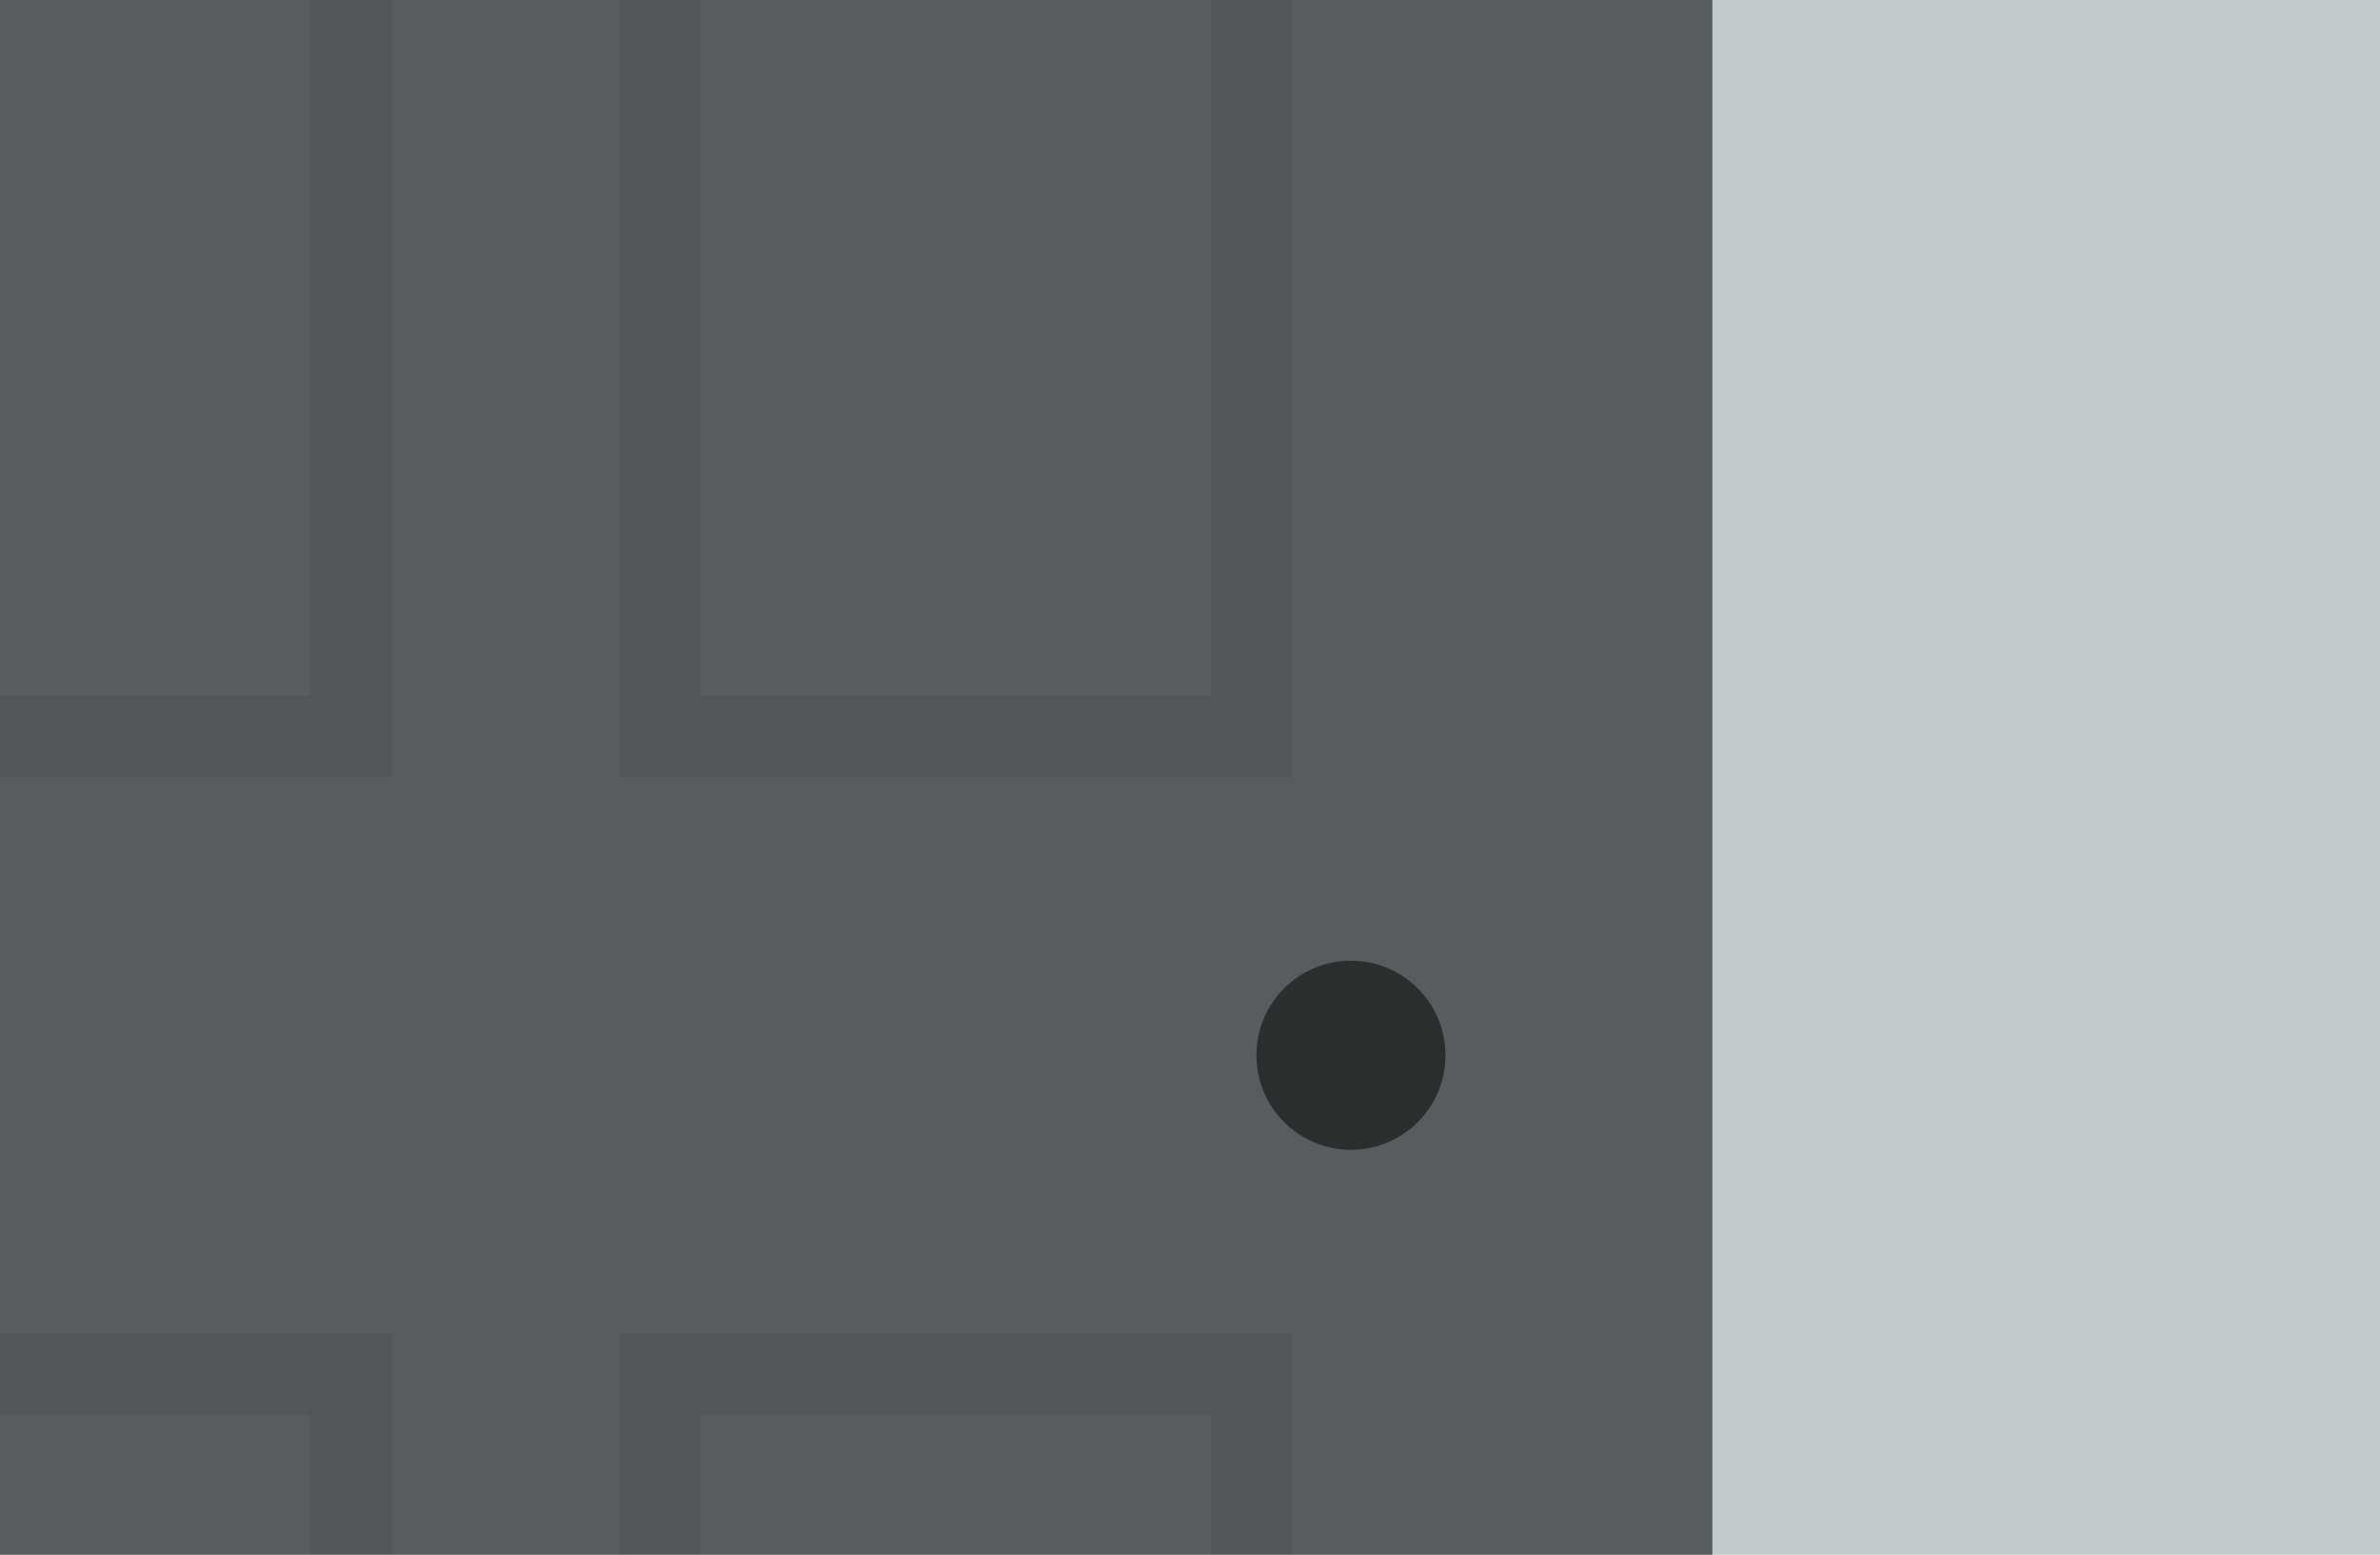 <?xml version="1.0" encoding="UTF-8"?>
<svg id="Layer_1" data-name="Layer 1" xmlns="http://www.w3.org/2000/svg" viewBox="0 0 467 305">
  <defs>
    <style>
      .cls-1 {
        opacity: .07;
      }

      .cls-2 {
        opacity: .5;
      }

      .cls-2, .cls-3, .cls-4, .cls-5 {
        stroke-width: 0px;
      }

      .cls-4 {
        fill: #575d5e;
      }

      .cls-5 {
        fill: #c2cacc;
      }
    </style>
  </defs>
  <rect id="Rectangle_462" data-name="Rectangle 462" class="cls-5" width="467" height="305"/>
  <rect class="cls-4" x="0" y="0" width="336" height="305"/>
  <g class="cls-1">
    <path class="cls-3" d="M237.62,0v136.5h-100.13V0h-16v152.5h132.13V0h-16Z"/>
  </g>
  <g class="cls-1">
    <path class="cls-3" d="M0,152.5h76.89V0h-16v136.5H0v16"/>
  </g>
  <g class="cls-1">
    <path class="cls-3" d="M237.62,277.51v27.49h16s0-43.49,0-43.49H121.5v43.49h16v-27.49h100.13"/>
  </g>
  <g class="cls-1">
    <path class="cls-3" d="M60.89,305v-27.49H0v-16s76.89,0,76.89,0h0v43.49h-16Z"/>
  </g>
  <circle class="cls-2" cx="265.08" cy="207.01" r="18.55"/>
</svg>